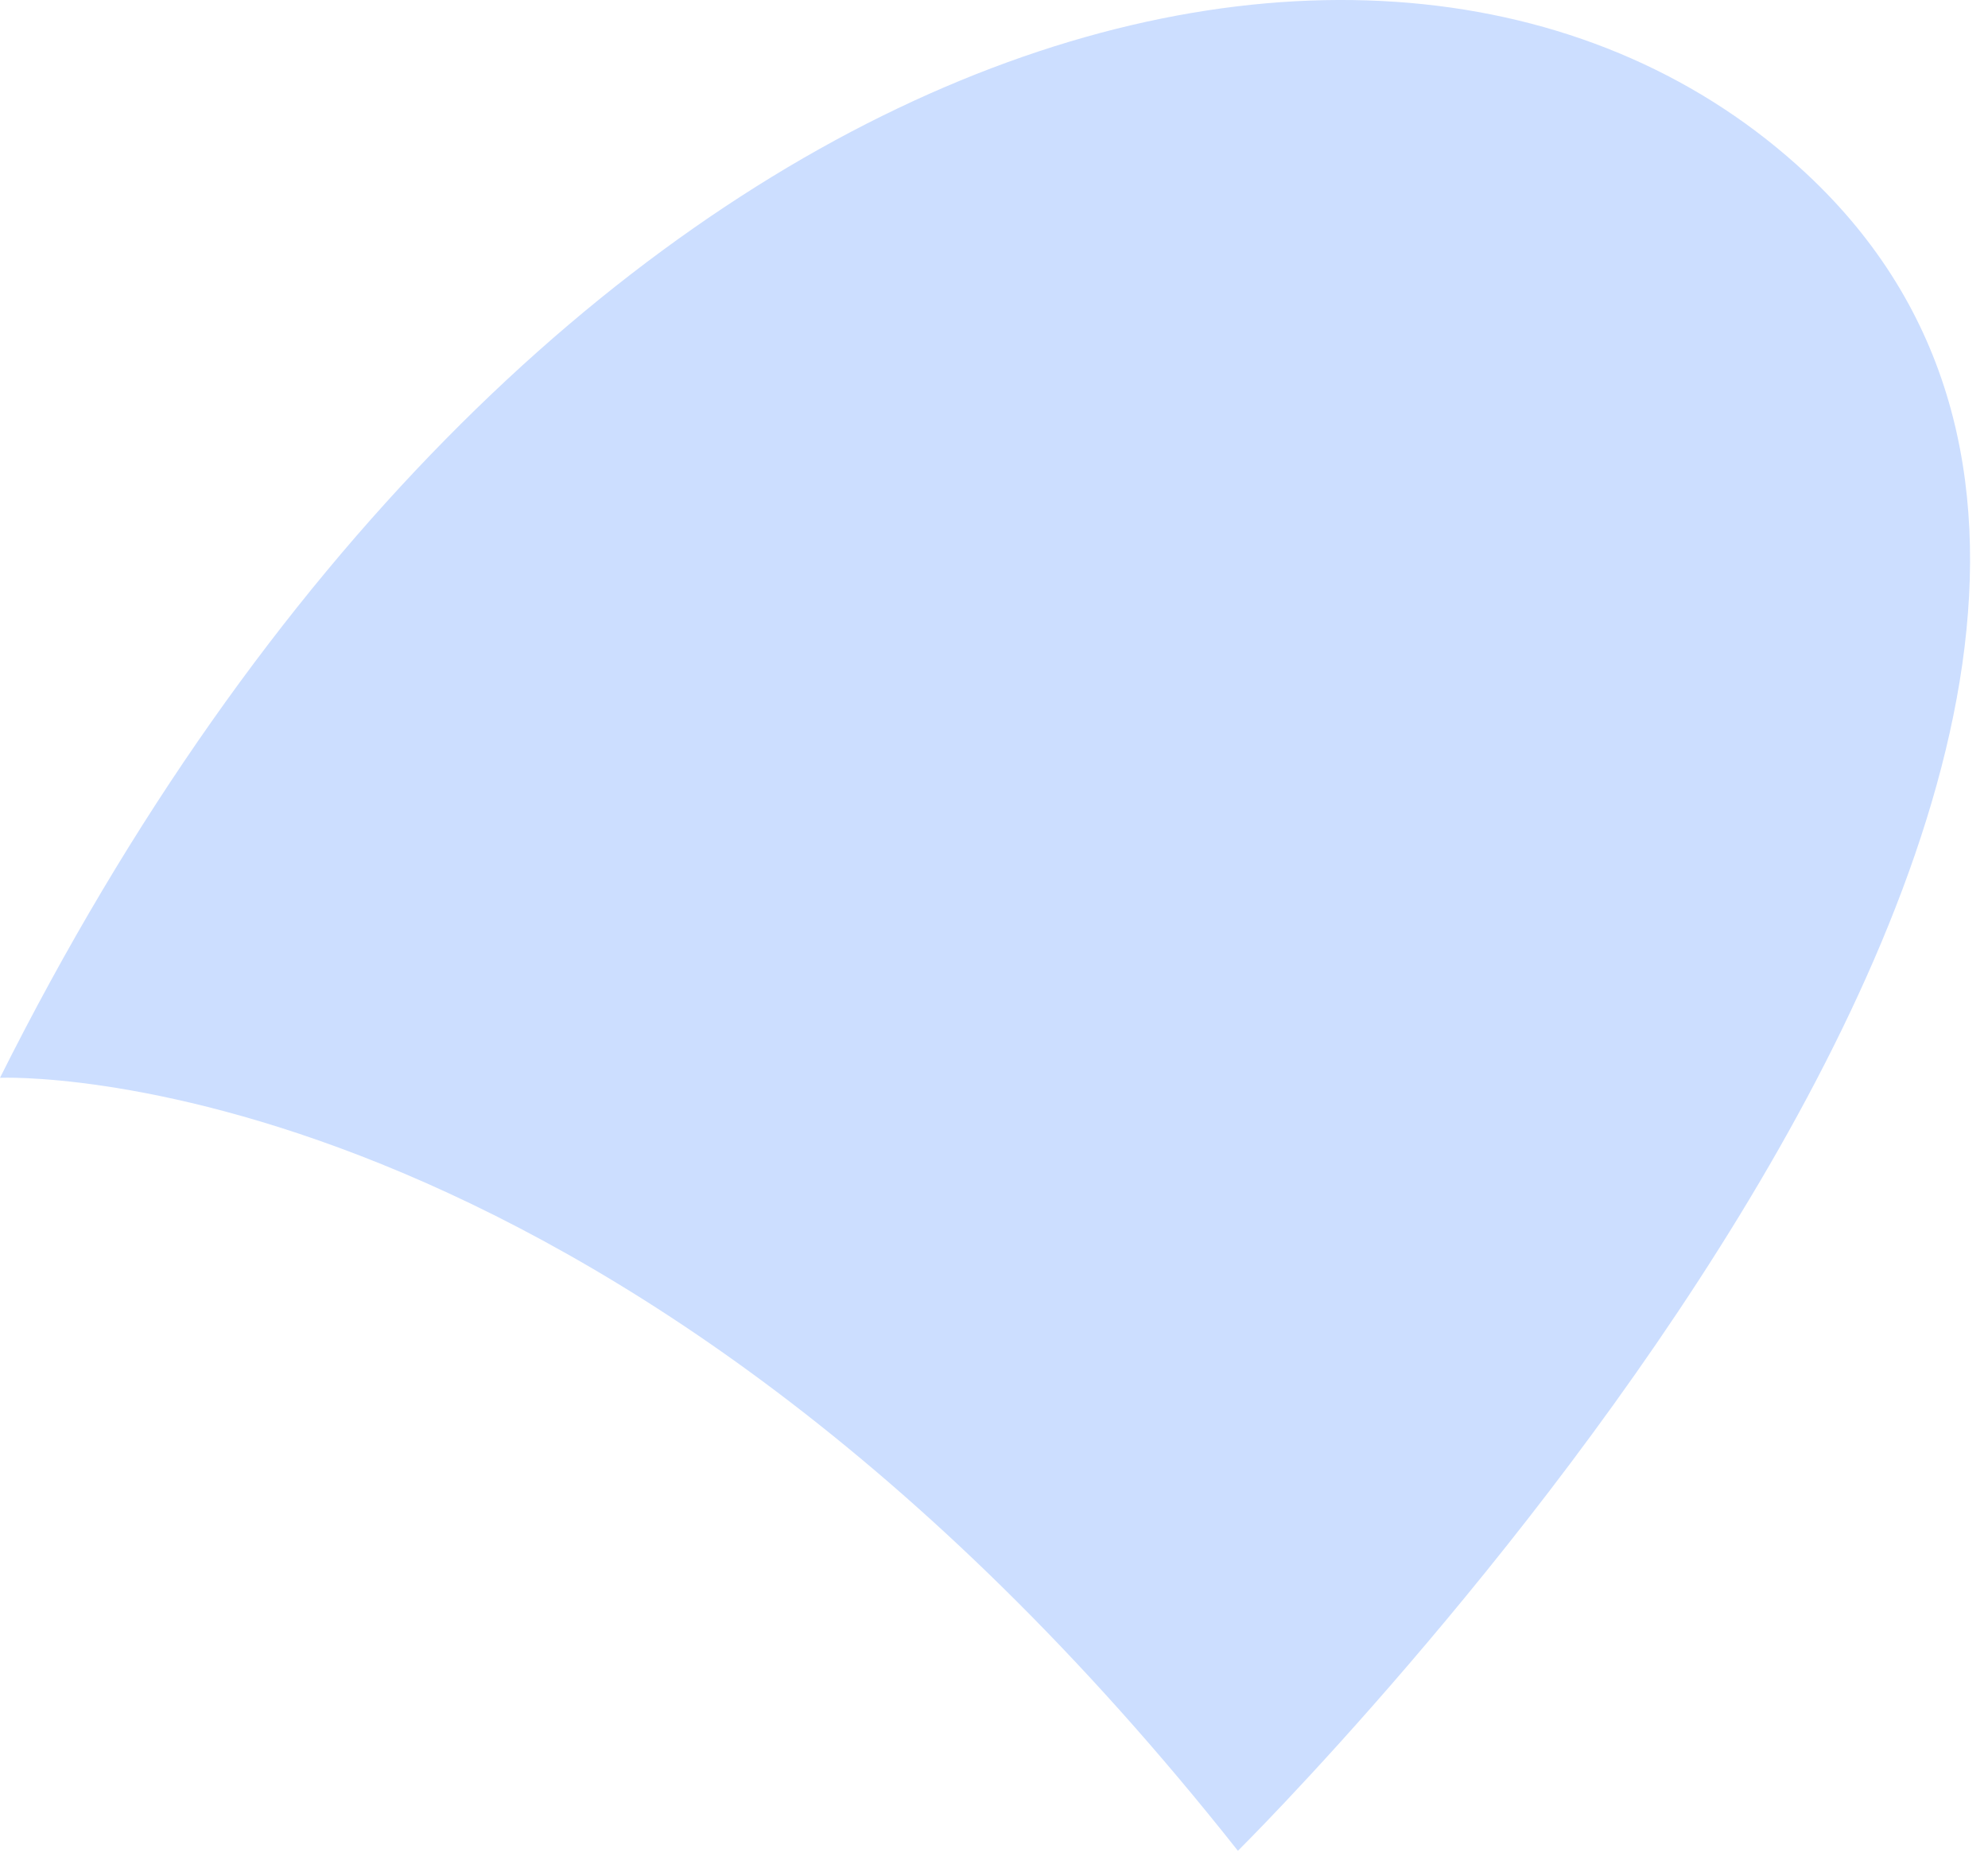 <?xml version="1.0" encoding="utf-8"?>
<svg xmlns="http://www.w3.org/2000/svg" fill="none" height="100%" overflow="visible" preserveAspectRatio="none" style="display: block;" viewBox="0 0 64 60" width="100%">
<path d="M0 34.697C0 34.697 19.484 33.821 39.852 59.581C39.852 59.581 76.832 23.013 58.153 5.589C44.825 -6.844 16.932 0.875 0 34.697Z" fill="#CCDEFF" id="Vector"/>
</svg>